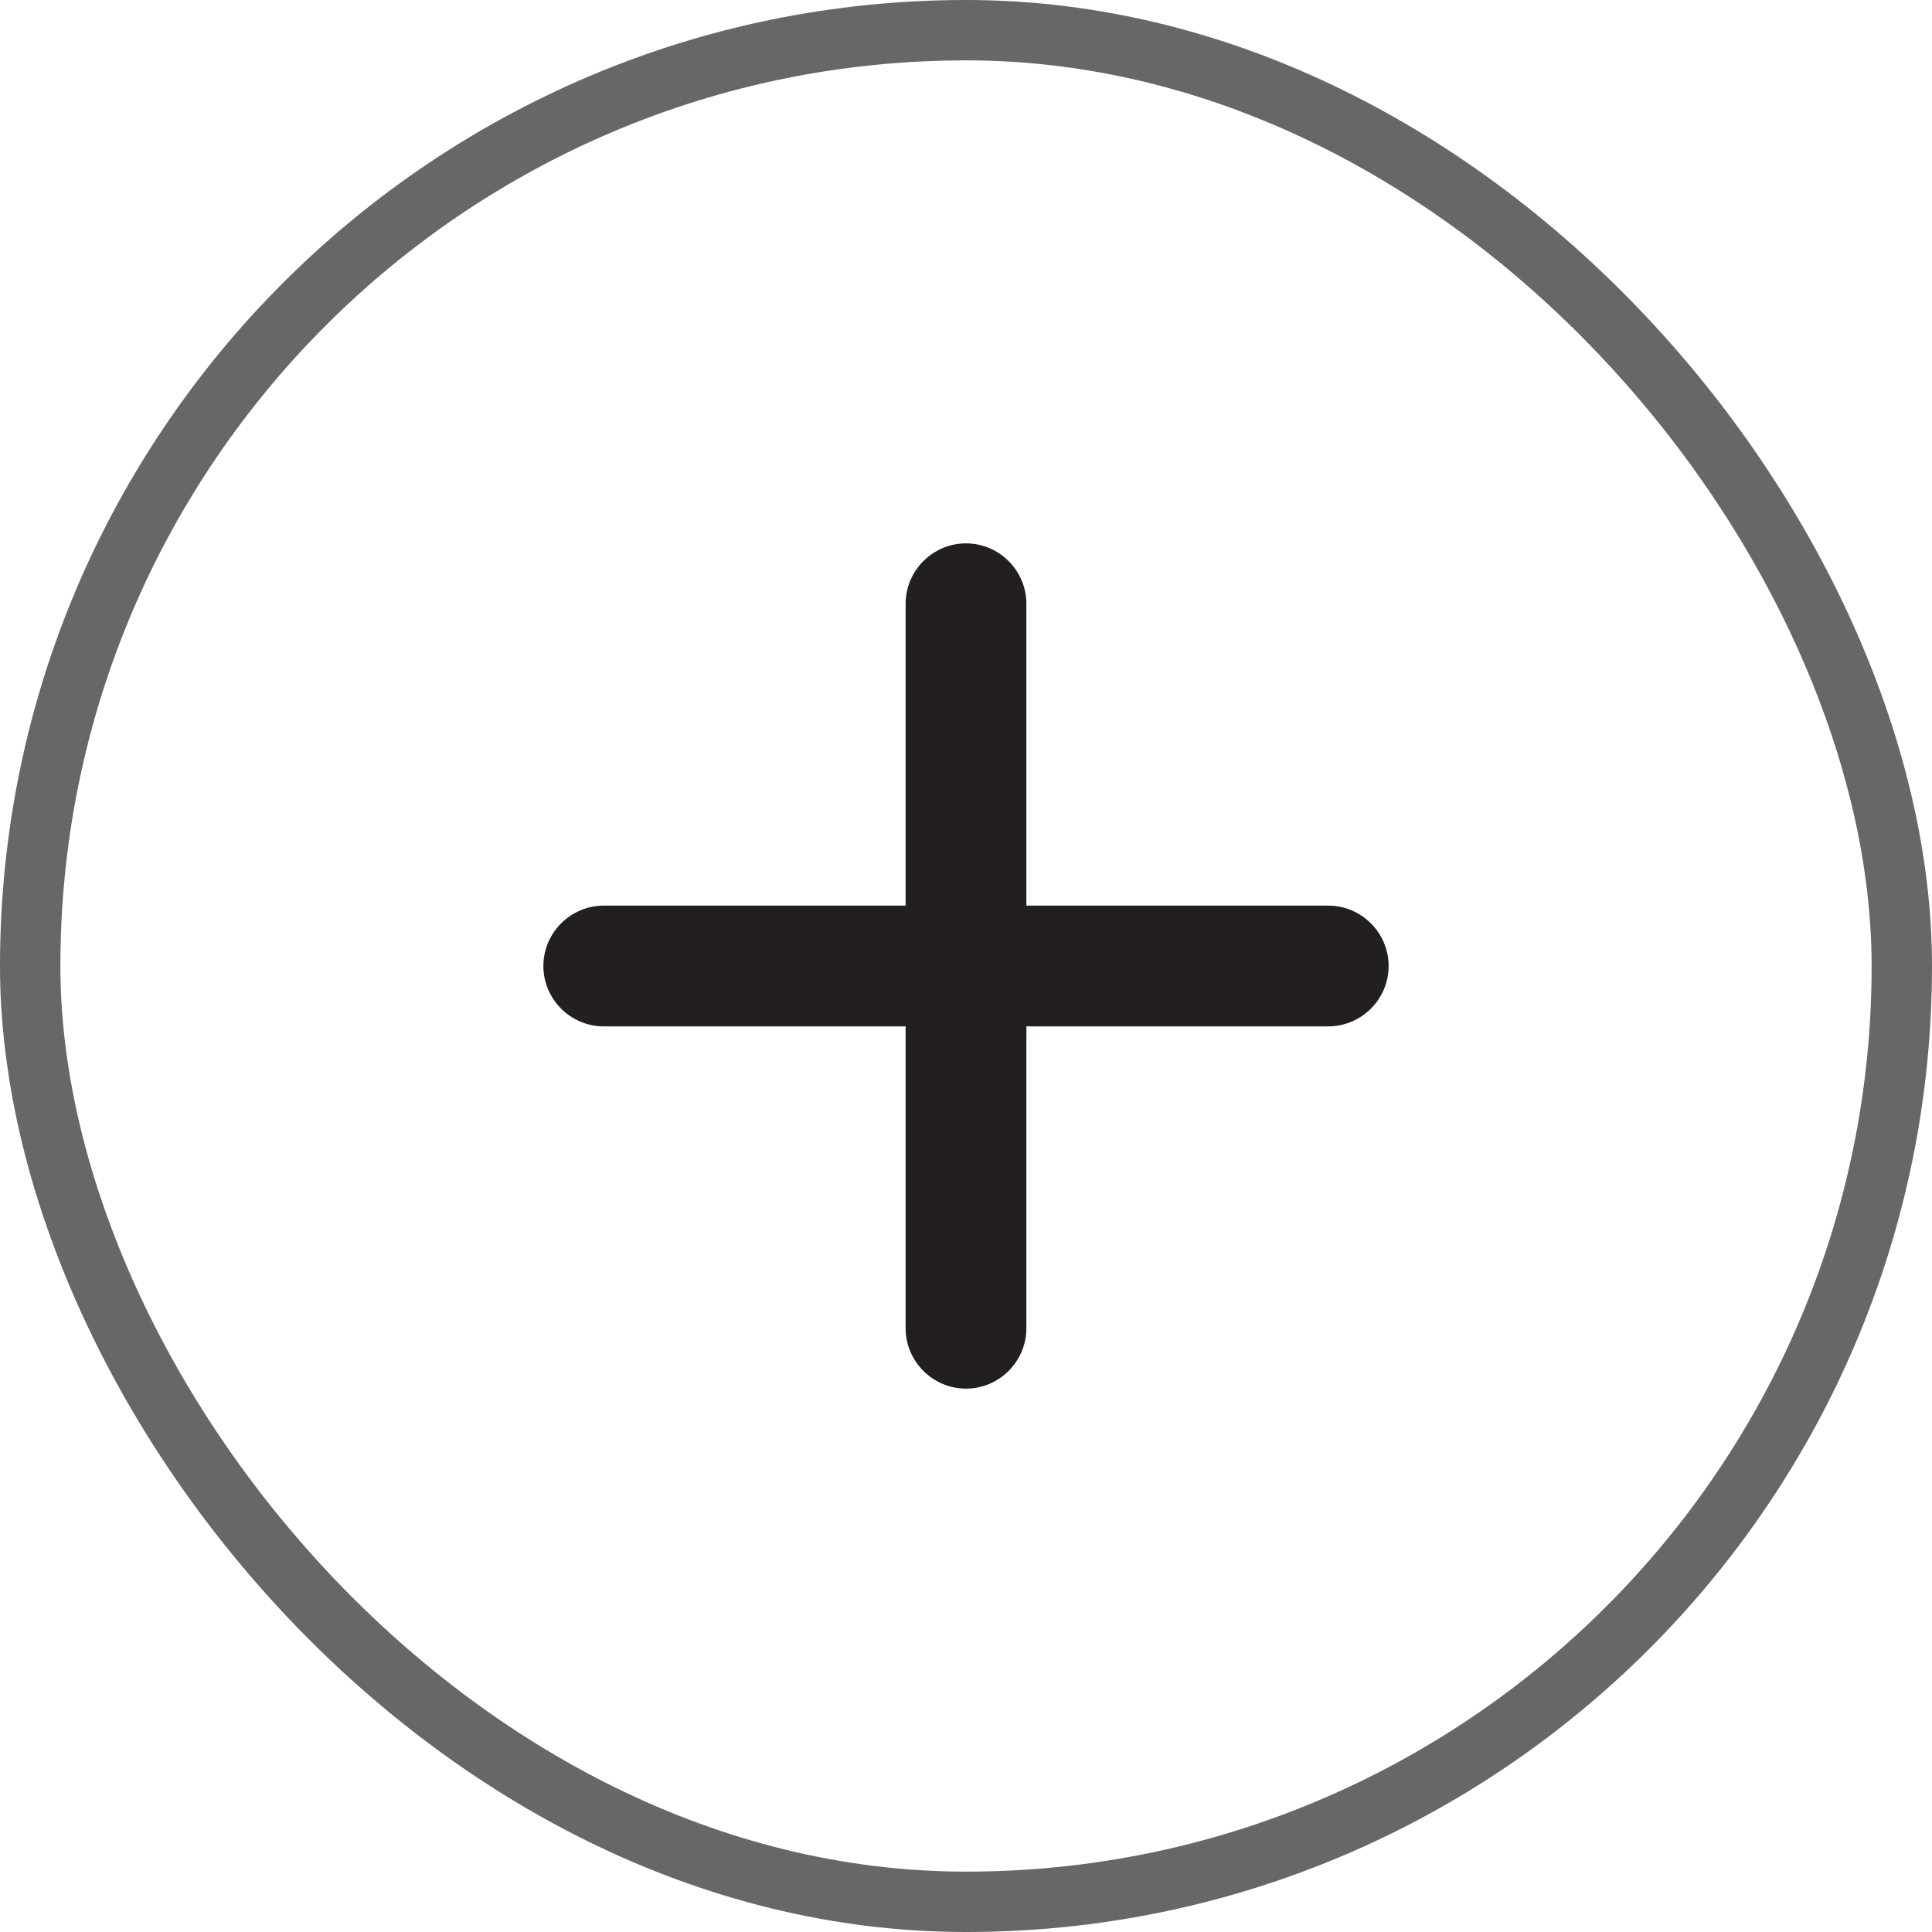 <svg width="32" height="32" viewBox="0 0 32 32" fill="none" xmlns="http://www.w3.org/2000/svg">
<rect x="0.5" y="0.5" width="31" height="31" rx="15.5" stroke="#676767"/>
<path d="M22 17H17V22C17 22.55 16.55 23 16 23C15.45 23 15 22.55 15 22V17H10C9.45 17 9 16.55 9 16C9 15.45 9.45 15 10 15H15V10C15 9.45 15.45 9 16 9C16.55 9 17 9.45 17 10V15H22C22.55 15 23 15.45 23 16C23 16.55 22.55 17 22 17Z" fill="#231F20"/>
</svg>
